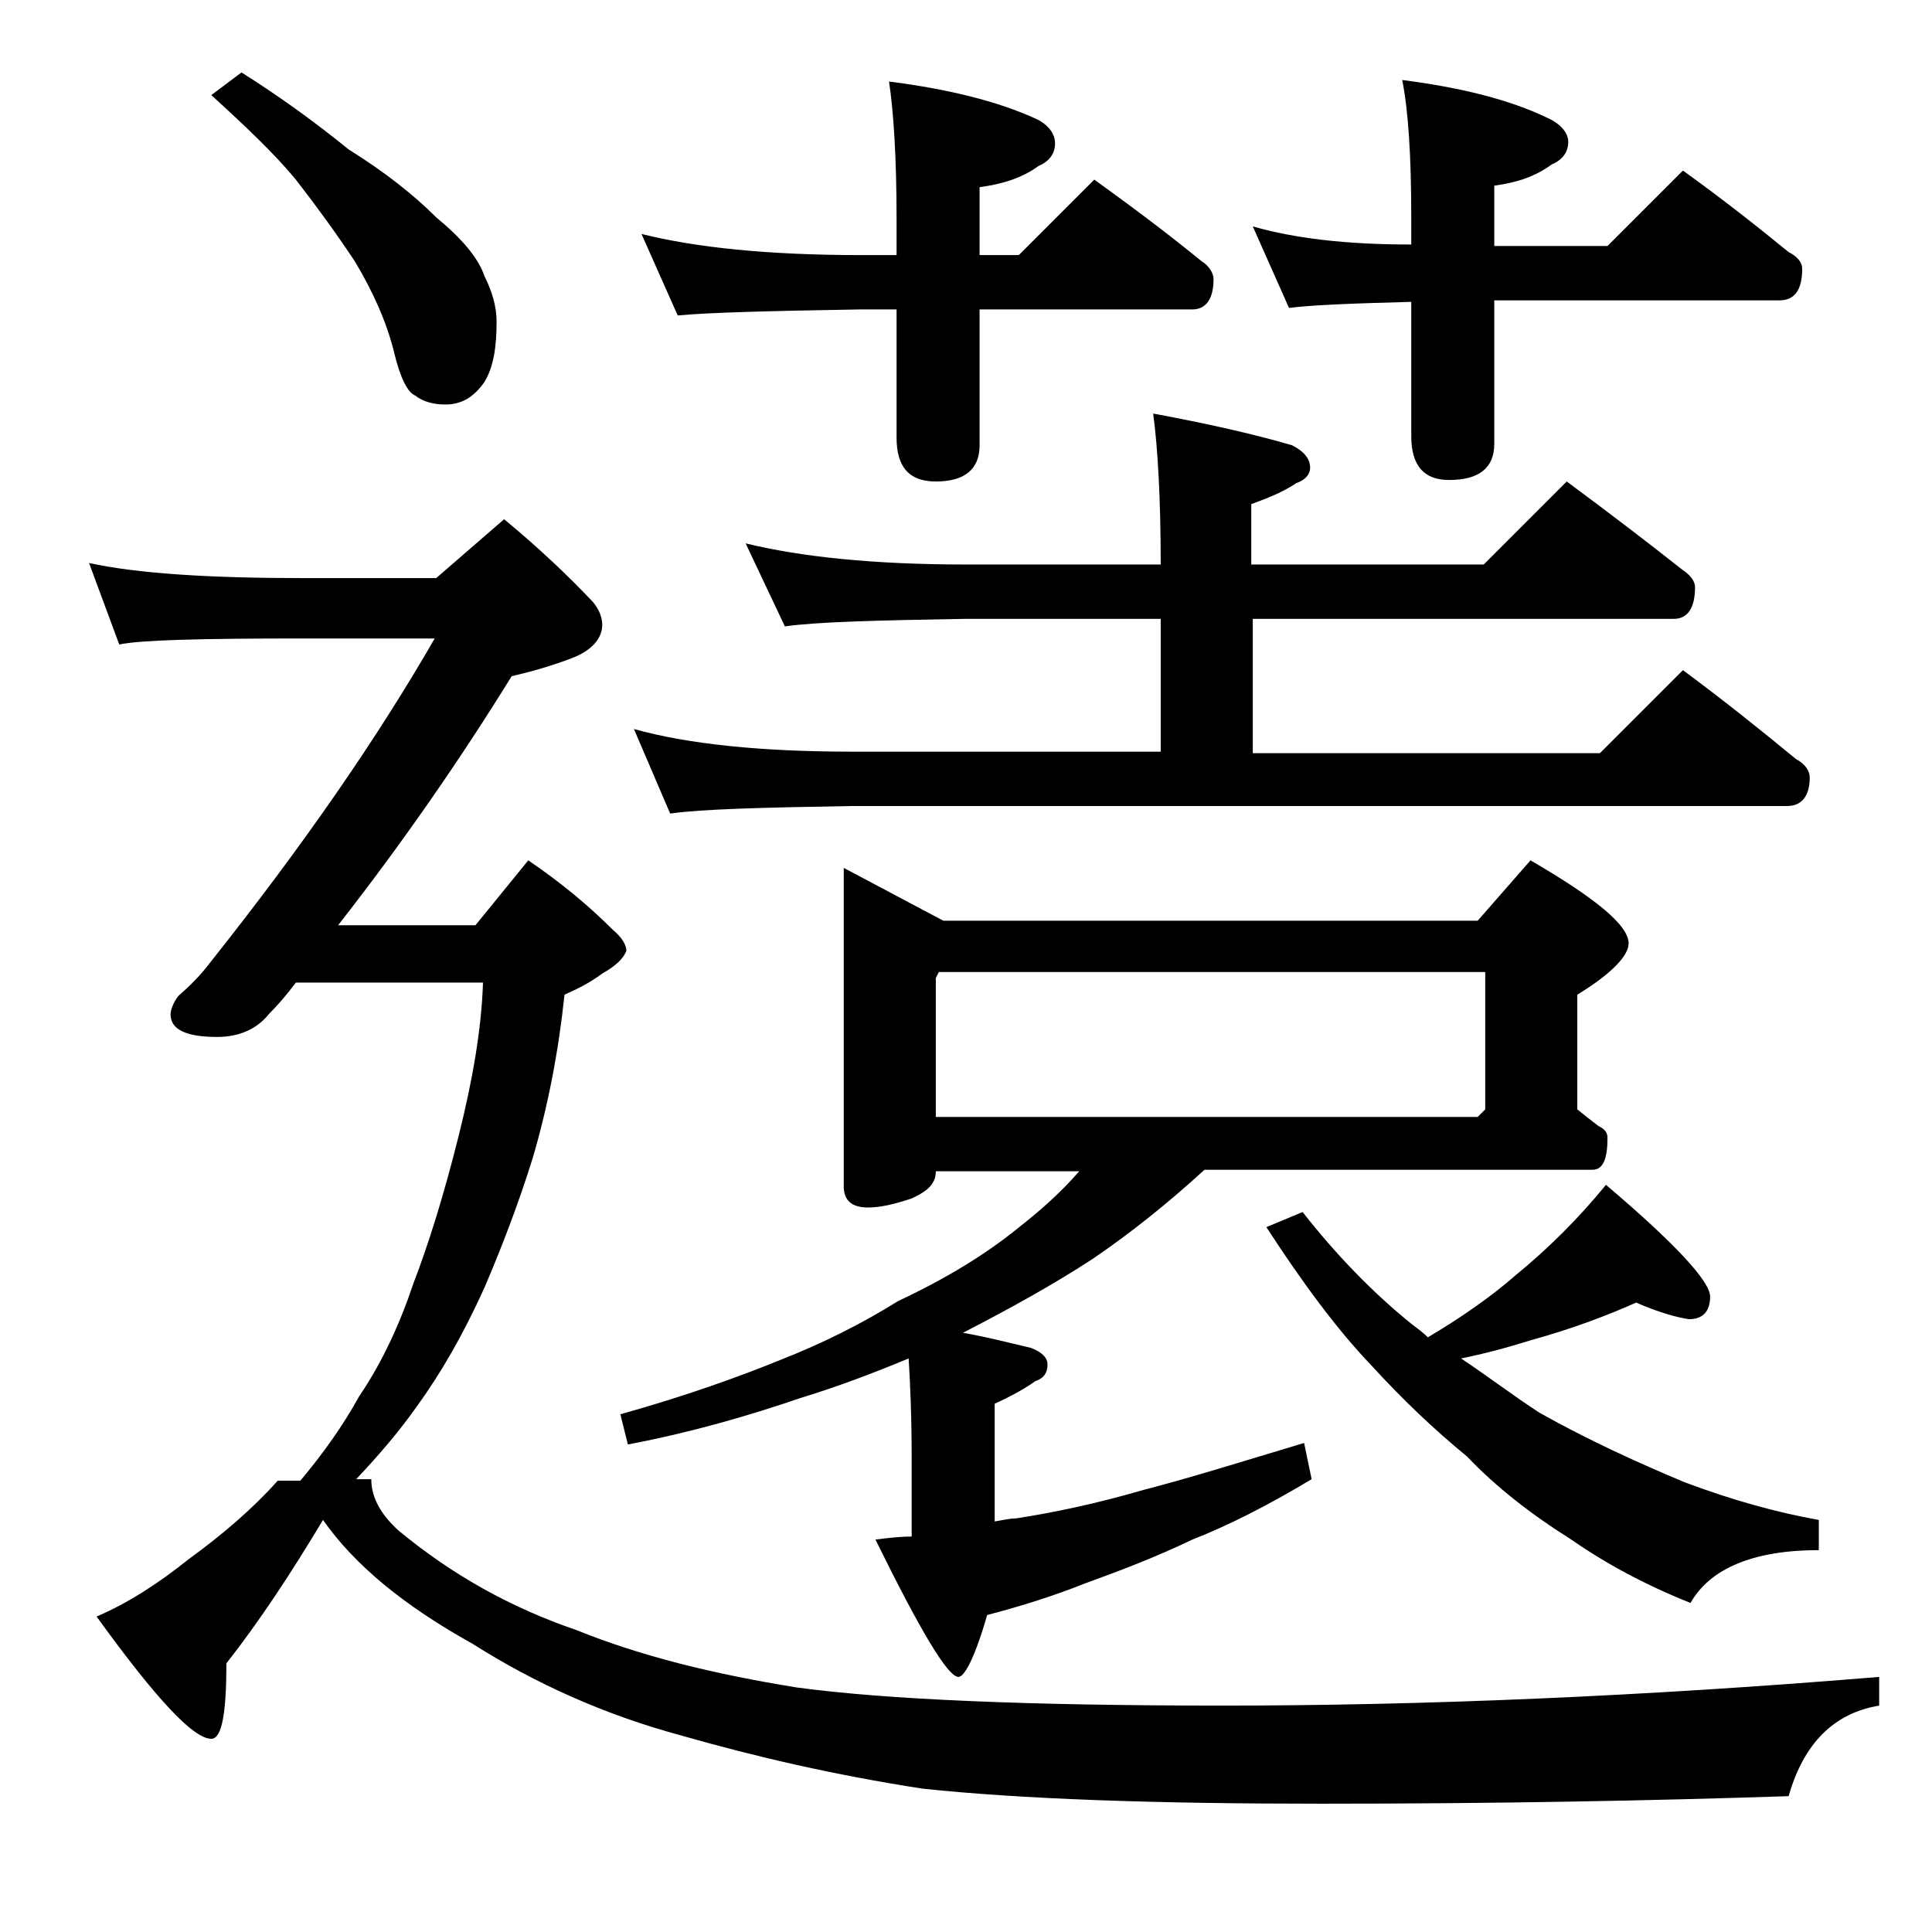 <?xml version="1.0" encoding="utf-8"?>
<!-- Generator: Adobe Illustrator 18.0.0, SVG Export Plug-In . SVG Version: 6.00 Build 0)  -->
<!DOCTYPE svg PUBLIC "-//W3C//DTD SVG 1.1//EN" "http://www.w3.org/Graphics/SVG/1.1/DTD/svg11.dtd">
<svg version="1.1" id="Layer_1" xmlns="http://www.w3.org/2000/svg" xmlns:xlink="http://www.w3.org/1999/xlink" x="0px" y="0px"
	 viewBox="0 0 128 128" enable-background="new 0 0 128 128" xml:space="preserve">
<path d="M5.9,37.3c3.2,0.7,8,1,14.1,1h8.9l4.5-3.9c2.3,1.9,4.3,3.8,5.9,5.5c0.4,0.5,0.6,1,0.6,1.5c0,0.9-0.7,1.7-2,2.2
	c-1.3,0.5-2.7,0.9-4,1.2c-3.4,5.5-7.2,11-11.5,16.5h9.1L35,57c2.2,1.5,4,3,5.6,4.6c0.6,0.5,0.9,1,0.9,1.4c-0.2,0.5-0.7,1-1.6,1.5
	c-0.8,0.6-1.6,1-2.5,1.4c-0.4,3.8-1.1,7.4-2.1,10.8c-0.9,2.9-2,5.8-3.2,8.6c-1.4,3.1-2.9,5.7-4.5,7.9c-1.2,1.7-2.5,3.2-4,4.8h1
	c0,1.2,0.6,2.3,1.8,3.4c3.5,2.9,7.4,5.1,11.8,6.6c4.2,1.7,9,2.9,14.6,3.8c5.9,0.8,15.3,1.2,28.2,1.2c13.2,0,27.8-0.6,43.5-1.9v1.9
	c-3,0.5-5,2.5-6,6c-9,0.3-19.3,0.5-31,0.5c-11,0-19.8-0.3-26.4-1c-5.8-0.9-11-2.1-15.9-3.5c-5.2-1.4-9.8-3.5-13.9-6.1
	c-4.5-2.5-7.8-5.2-9.9-8.2c-2.1,3.5-4.2,6.7-6.4,9.5c0,3.3-0.3,5-1,5c-1.2,0-3.7-2.7-7.6-8.1c2.1-0.9,4.1-2.2,6.1-3.8
	c2.2-1.6,4.2-3.3,5.9-5.2h1.5c1.5-1.8,2.8-3.6,3.9-5.6c1.5-2.2,2.7-4.8,3.6-7.5c1-2.6,2-5.8,3-9.8c0.9-3.6,1.5-7,1.6-10.1H19.6
	c-0.6,0.8-1.2,1.5-1.8,2.1c-0.8,1-2,1.5-3.4,1.5c-2.1,0-3.1-0.5-3.1-1.5c0-0.3,0.2-0.8,0.5-1.2c0.8-0.7,1.5-1.4,2.1-2.2
	c6.2-7.8,11.1-14.9,14.9-21.5H20c-6.7,0-10.7,0.1-12.1,0.4L5.9,37.3z M16,4.8c2.7,1.7,5,3.4,7.1,5.1c2.4,1.5,4.3,3,5.8,4.5
	c1.7,1.4,2.8,2.7,3.2,3.9c0.5,1,0.8,2,0.8,3c0,1.7-0.2,3-0.8,4c-0.7,1-1.5,1.5-2.6,1.5c-0.8,0-1.5-0.2-2-0.6c-0.5-0.2-1-1.2-1.4-2.9
	c-0.5-2-1.4-4-2.6-6c-1.2-1.8-2.5-3.6-3.9-5.4c-1.4-1.7-3.3-3.5-5.6-5.6L16,4.8z M55.9,57.5l6.6,3.5h35.4l3.5-4
	c4.3,2.5,6.5,4.3,6.5,5.5c0,0.8-1.1,2-3.4,3.4v7.6c0.5,0.4,1,0.8,1.4,1.1c0.4,0.2,0.6,0.4,0.6,0.8c0,1.4-0.3,2.1-1,2.1H79.8
	c-2.4,2.2-4.9,4.2-7.4,5.9c-2.6,1.7-5.5,3.3-8.6,4.9c1.7,0.3,3.2,0.7,4.5,1c0.8,0.3,1.1,0.7,1.1,1.1c0,0.5-0.2,0.9-0.8,1.1
	C67.9,92,67,92.5,65.9,93v7.8c0.6-0.1,1-0.2,1.4-0.2c2.6-0.4,5.4-1,8.5-1.9c3.1-0.8,6.6-1.9,10.6-3.1l0.5,2.4c-3,1.8-5.6,3.1-7.9,4
	c-2.5,1.2-4.9,2.1-7.1,2.9c-2,0.8-4.2,1.5-6.5,2.1c-0.8,2.8-1.5,4.1-1.9,4.1c-0.7,0-2.5-3-5.5-9.1c0.8-0.1,1.6-0.2,2.4-0.2v-5.2
	c0-2.8-0.1-5-0.2-6.6c-2.4,1-4.8,1.9-7.1,2.6c-3.5,1.2-7.3,2.3-11.5,3.1l-0.5-2c4.3-1.2,7.9-2.5,10.6-3.6c2.8-1.1,5.4-2.4,7.8-3.9
	c3.2-1.5,5.8-3.1,7.9-4.8c1.4-1.1,2.8-2.3,4.1-3.8H62c0,0.8-0.5,1.3-1.6,1.8c-1.2,0.4-2.1,0.6-2.9,0.6c-1.1,0-1.6-0.5-1.6-1.4V57.5z
	 M49.4,36c3.7,0.9,8.5,1.4,14.6,1.4h12.9c0-4.4-0.2-7.8-0.5-10c3.8,0.7,6.8,1.4,9.2,2.1c0.8,0.4,1.2,0.9,1.2,1.5
	c0,0.4-0.3,0.8-0.9,1c-0.9,0.6-1.9,1-3,1.4v4h15.4l5.5-5.5c2.7,2,5.2,3.9,7.6,5.8c0.6,0.4,0.9,0.8,0.9,1.2c0,1.4-0.5,2.1-1.4,2.1H83
	v8.9h23l5.5-5.5c2.7,2,5.2,4,7.5,5.9c0.6,0.3,0.9,0.8,0.9,1.2c0,1.2-0.5,1.9-1.5,1.9H56.5c-5.9,0.1-10,0.2-12.1,0.5L42,48.3
	c3.6,1,8.4,1.5,14.5,1.5h20.4V41H64c-5.9,0.1-9.9,0.2-12,0.5L49.4,36z M42.5,15.5c3.6,0.9,8.4,1.4,14.5,1.4h2.4v-2.4
	c0-4.1-0.2-7.1-0.5-9.1c3.9,0.5,7.2,1.3,9.8,2.5c0.8,0.4,1.2,1,1.2,1.6c0,0.7-0.4,1.2-1.1,1.5c-1.1,0.8-2.4,1.2-3.9,1.4v4.5h2.6l5-5
	c2.5,1.8,4.9,3.6,7.1,5.4c0.5,0.3,0.8,0.8,0.8,1.2c0,1.3-0.5,2-1.4,2H64.9v9c0,1.6-1,2.4-2.9,2.4c-1.8,0-2.6-1-2.6-2.9v-8.5H57
	c-5.9,0.1-10,0.2-12.1,0.4L42.5,15.5z M62,74h35.9l0.5-0.5v-9.1H62.2L62,64.8V74z M83,15c2.8,0.8,6.2,1.2,10.5,1.2v-1.8
	c0-4.1-0.2-7.1-0.6-9.1c3.9,0.5,7.1,1.3,9.6,2.5c0.9,0.4,1.4,1,1.4,1.6c0,0.7-0.4,1.2-1.1,1.5c-1.1,0.8-2.3,1.2-3.8,1.4v4h7.5l5-5
	c2.5,1.8,4.8,3.6,7,5.4c0.6,0.3,0.9,0.7,0.9,1.1c0,1.4-0.5,2.1-1.5,2.1H99v9.5c0,1.6-1,2.4-3,2.4c-1.7,0-2.5-1-2.5-2.9v-8.9
	c-3.8,0.1-6.5,0.2-8.1,0.4L83,15z M108.4,86.3c-1.8,0.8-4.1,1.7-7,2.5c-1.6,0.5-3.1,0.9-4.6,1.2c1.8,1.2,3.5,2.5,5.2,3.6
	c3.2,1.8,6.5,3.3,9.6,4.6c3.2,1.2,6.1,2,8.9,2.5v2c-4.3,0-7.2,1.2-8.5,3.5c-3-1.2-5.6-2.6-7.9-4.2c-2.7-1.7-5-3.5-6.9-5.5
	c-2.2-1.8-4.3-3.8-6.4-6.1c-2.2-2.3-4.5-5.4-6.9-9.1l2.4-1c2.2,2.8,4.6,5.3,7.2,7.4c0.4,0.3,0.8,0.6,1.1,0.9
	c2.2-1.3,4.2-2.7,5.8-4.1c2.2-1.8,4.2-3.8,6-6c4.6,3.9,6.9,6.4,6.9,7.4s-0.5,1.5-1.4,1.5C111.2,87.3,110,87,108.4,86.3z"/>
</svg>
